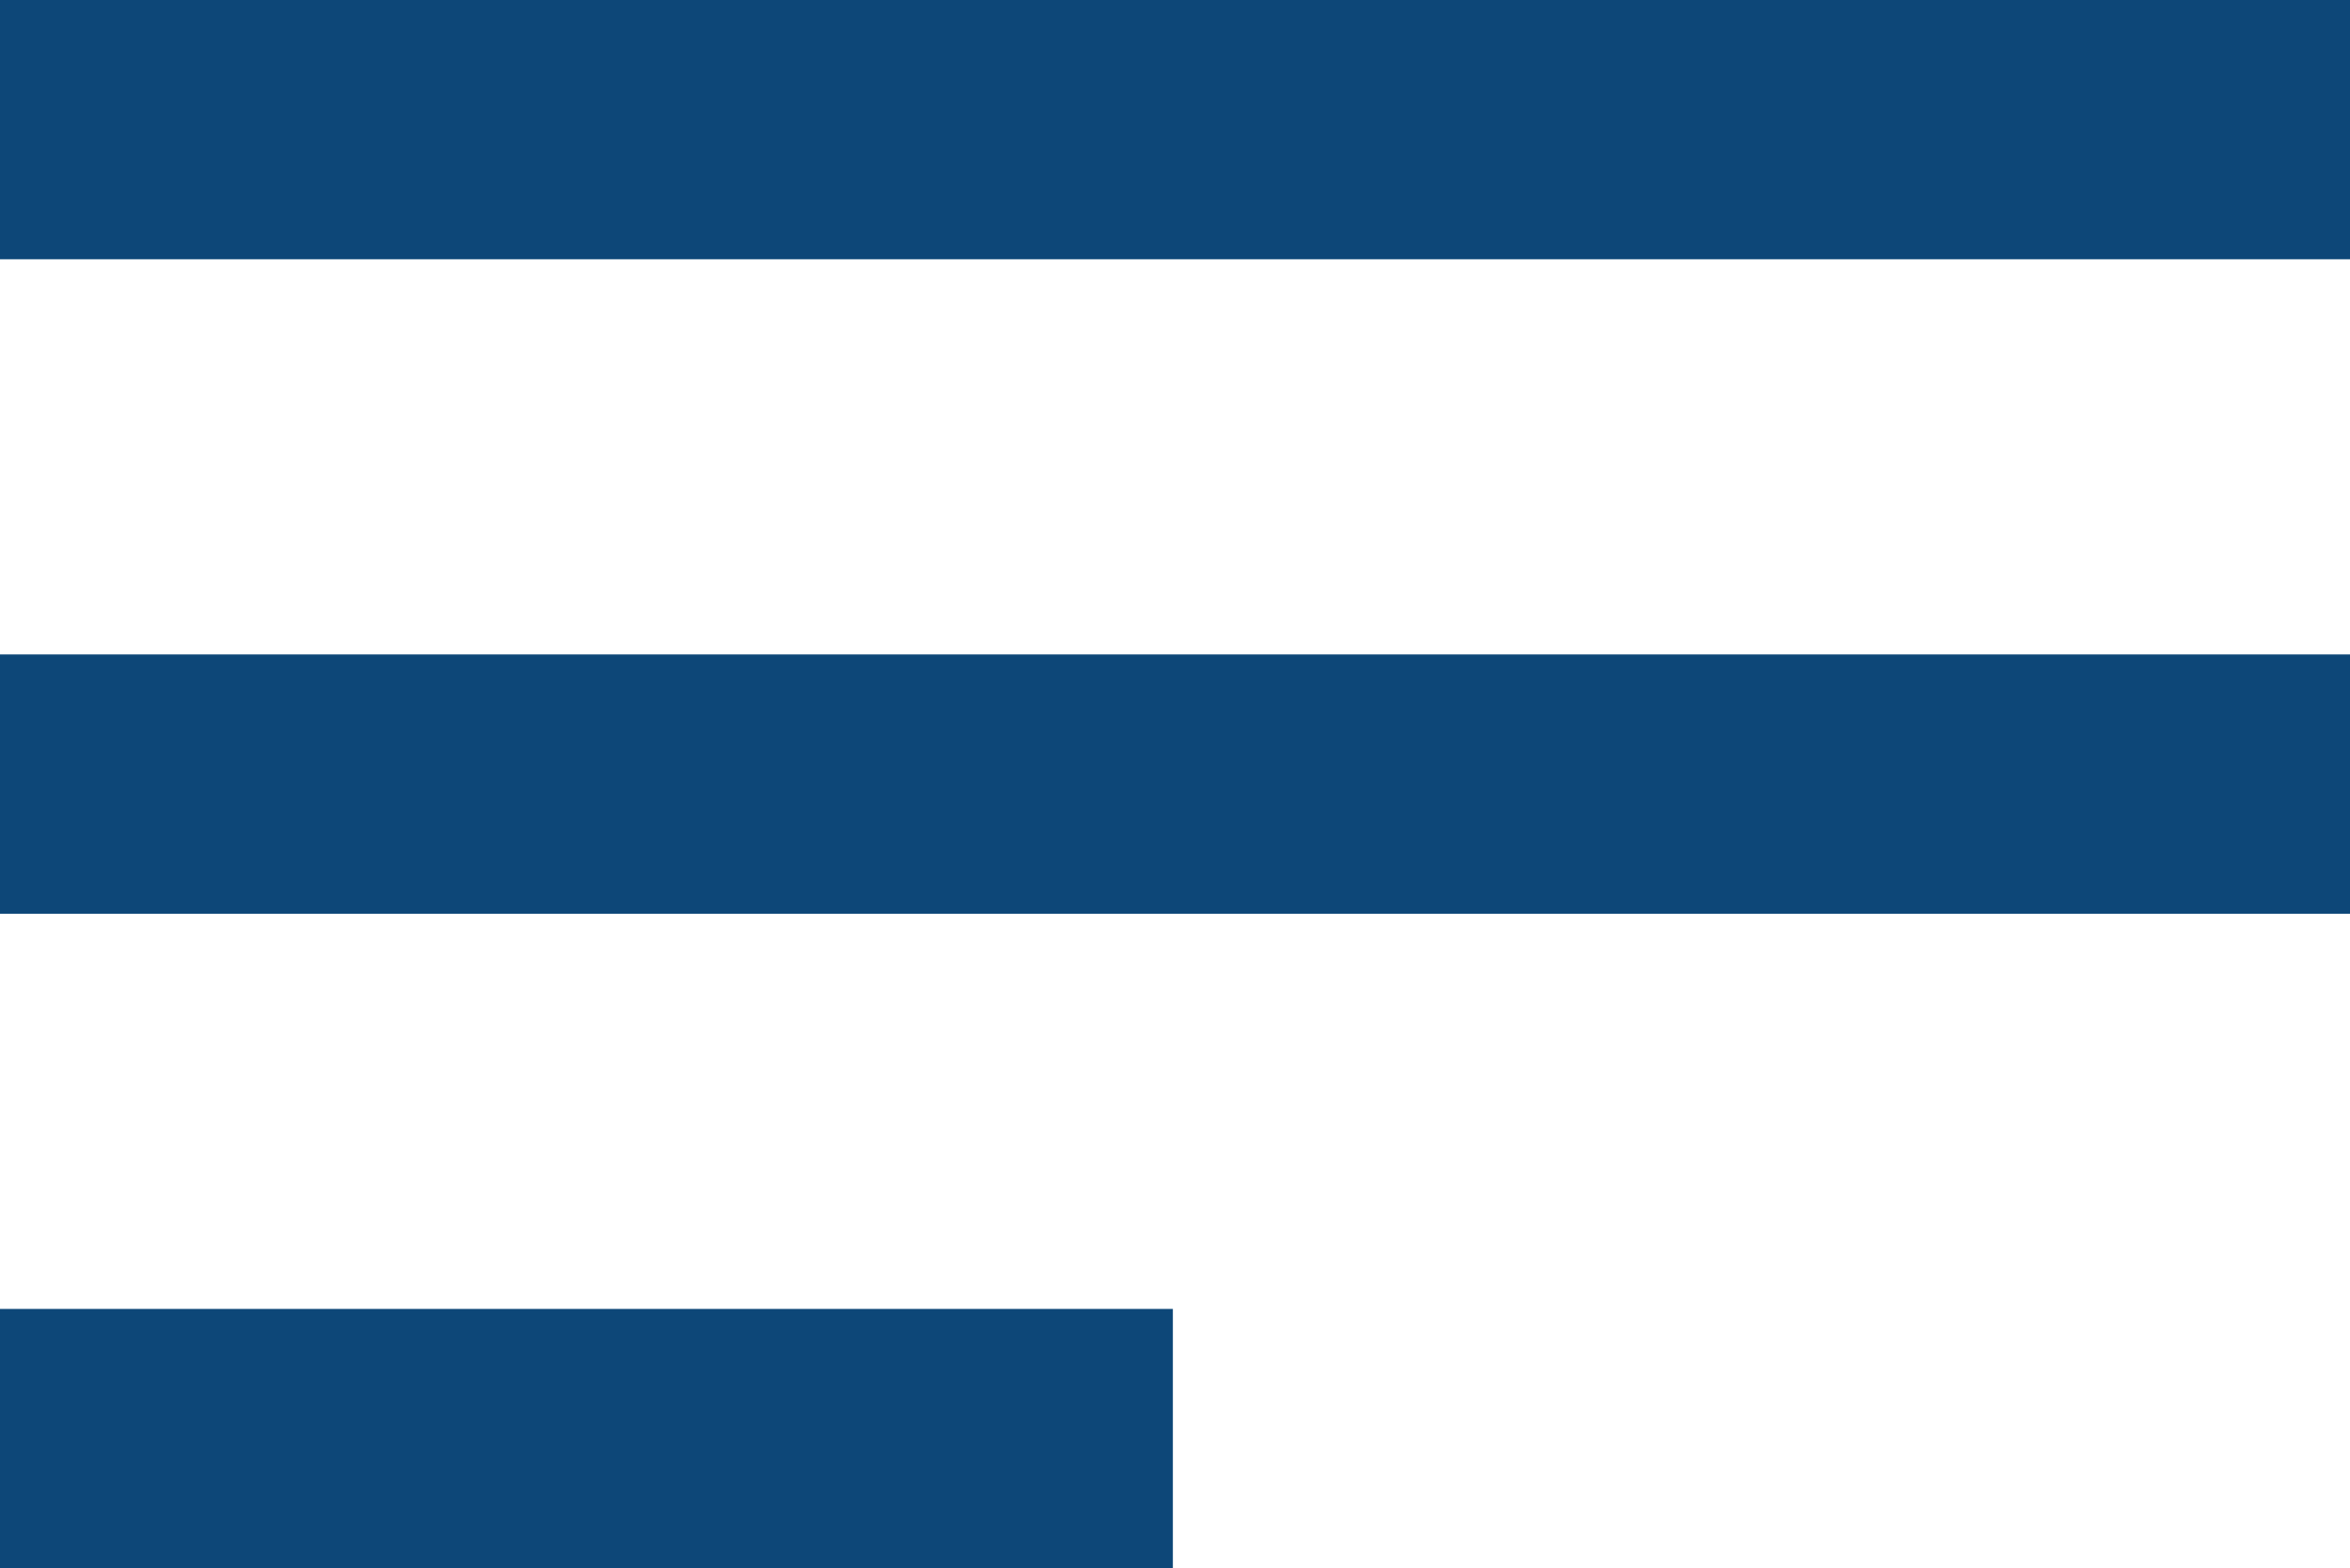 <?xml version="1.0" encoding="UTF-8"?>
<svg id="Layer_2" xmlns="http://www.w3.org/2000/svg" version="1.1" viewBox="0 0 55.3 36.9">
  <!-- Generator: Adobe Illustrator 29.2.1, SVG Export Plug-In . SVG Version: 2.1.0 Build 116)  -->
  <defs>
    <style>
      .st0 {
        fill: #0d4778;
      }
    </style>
  </defs>
  <g id="Layer_1-2">
    <path class="st0" d="M55.3,0v6.1H0V0h55.3ZM0,36.9h27.6v-6.1H0v6.1ZM0,21.5h55.3v-6.1H0v6.1Z"/>
  </g>
</svg>